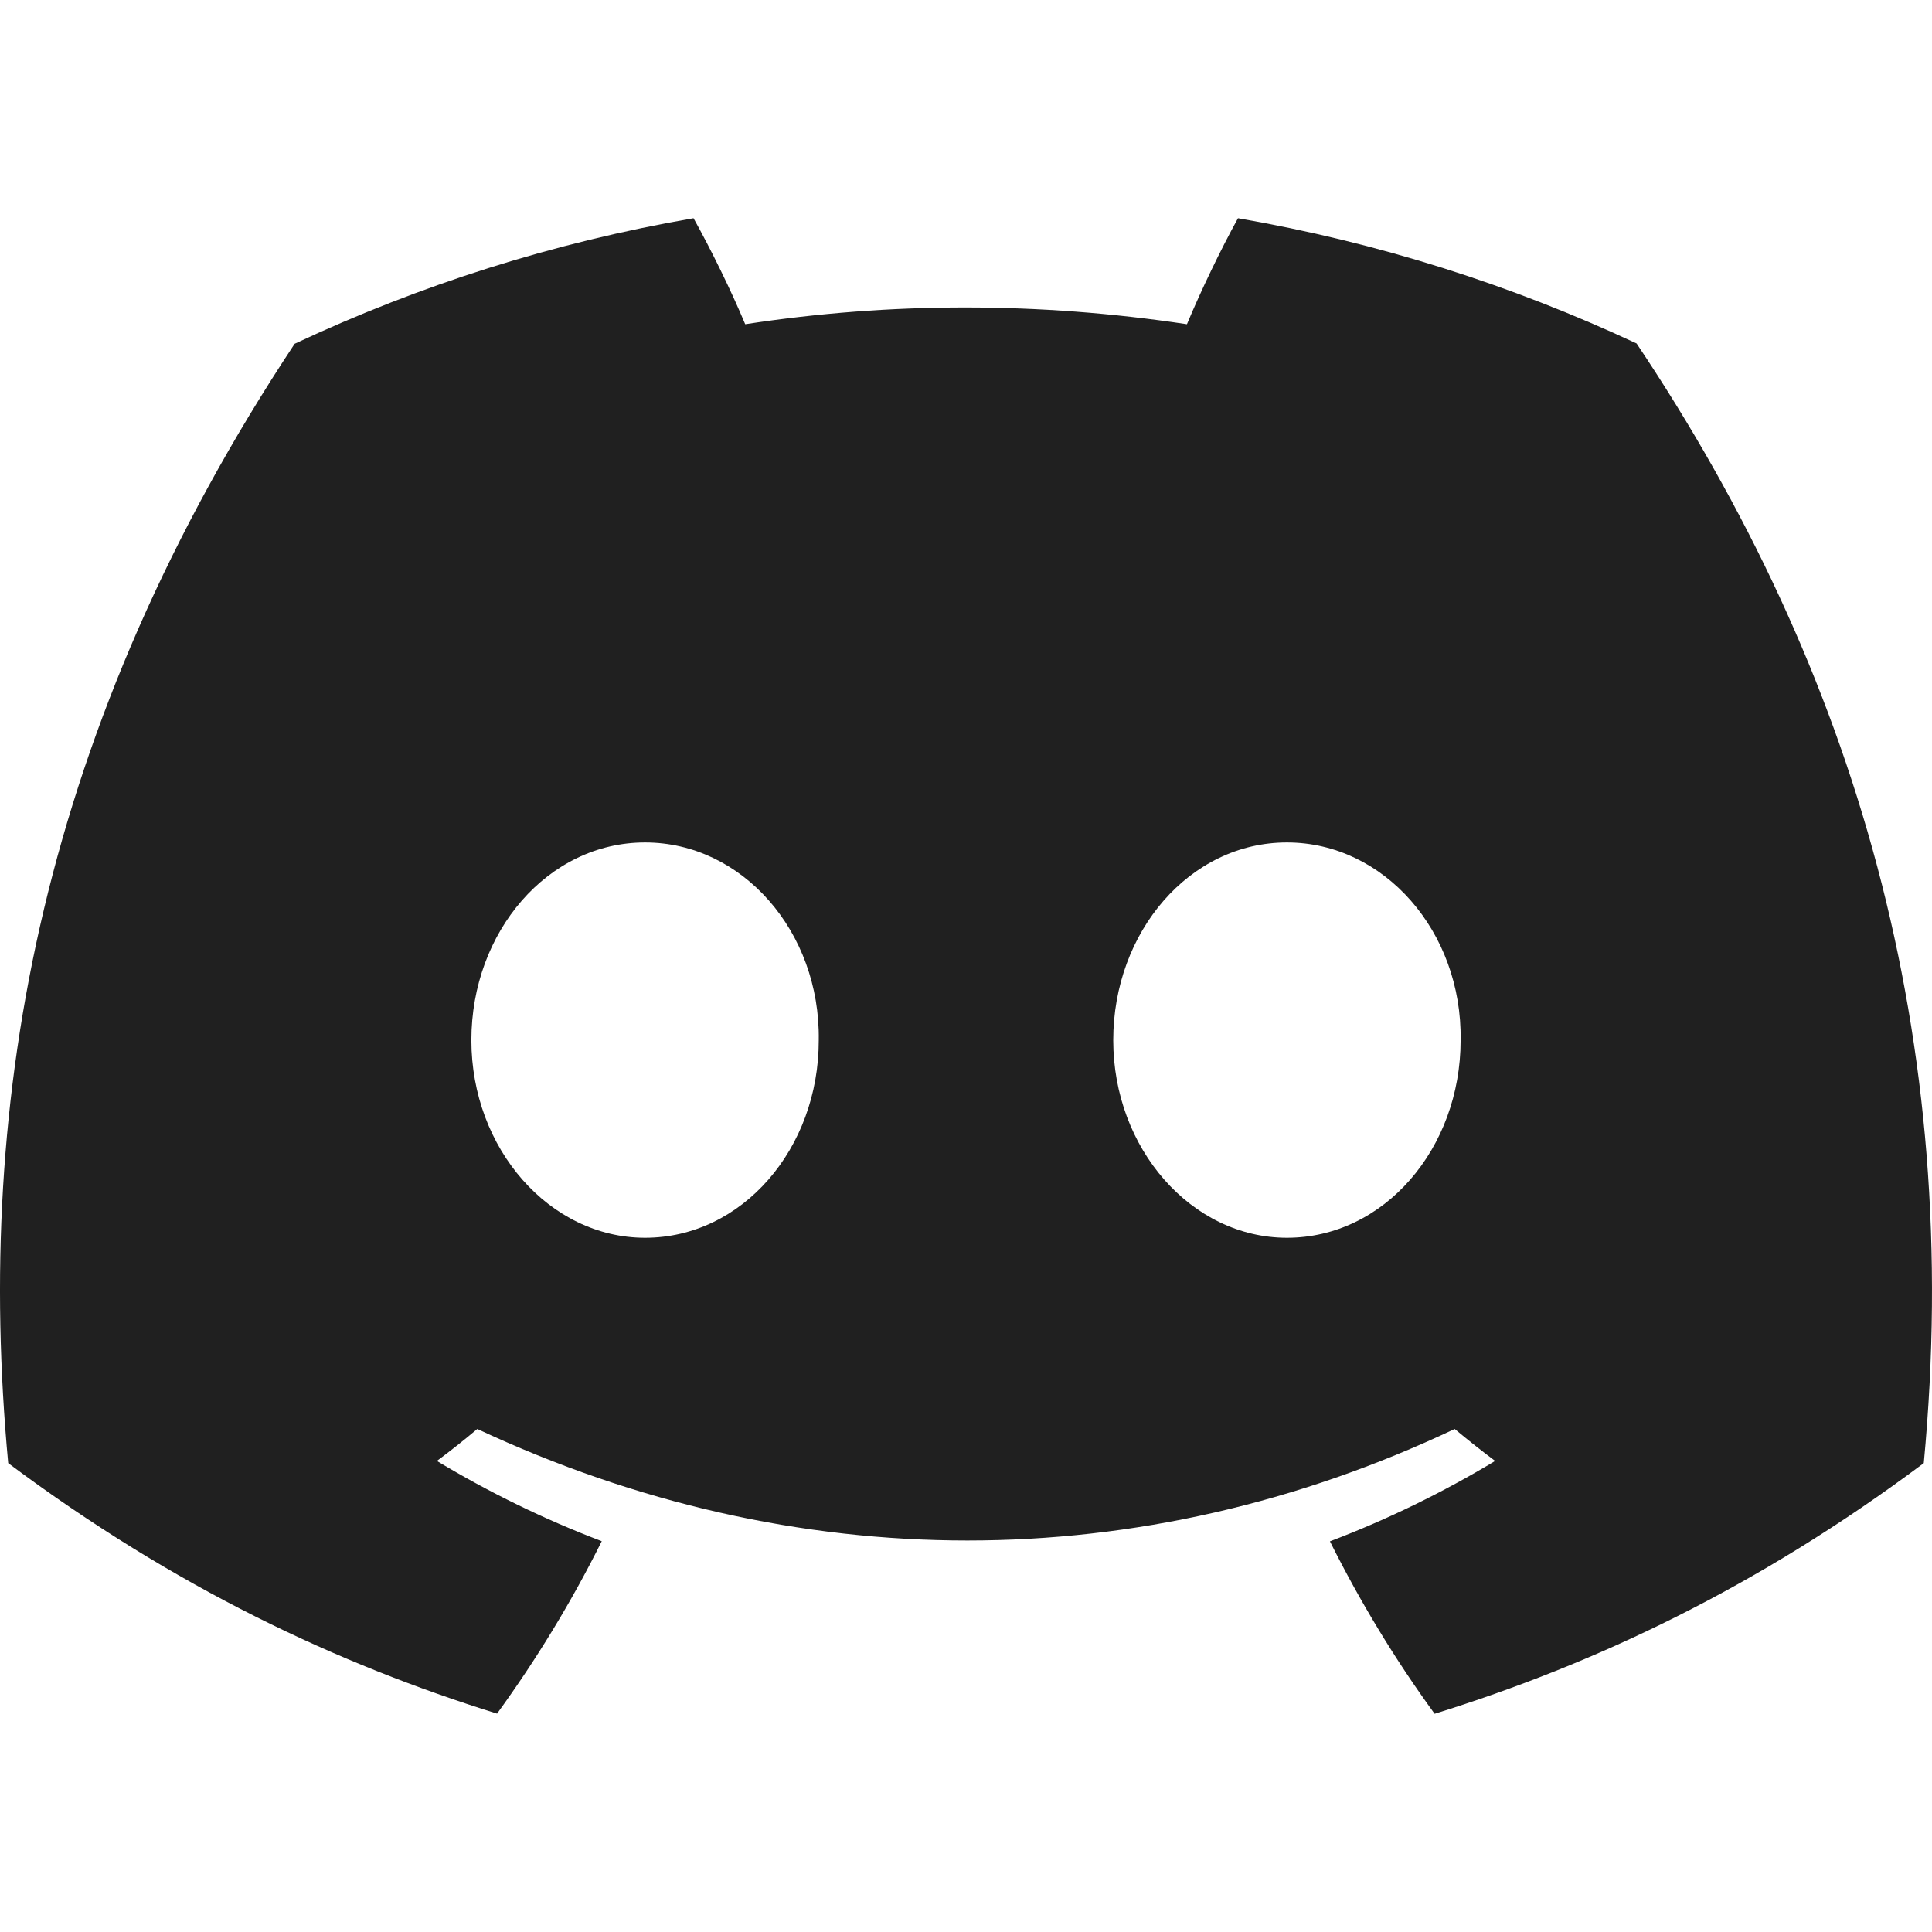 <?xml version="1.0" encoding="UTF-8" standalone="no"?><!DOCTYPE svg PUBLIC "-//W3C//DTD SVG 1.1//EN" "http://www.w3.org/Graphics/SVG/1.1/DTD/svg11.dtd"><svg width="100%" height="100%" viewBox="0 0 1024 1024" version="1.1" xmlns="http://www.w3.org/2000/svg" xmlns:xlink="http://www.w3.org/1999/xlink" xml:space="preserve" xmlns:serif="http://www.serif.com/" style="fill-rule:evenodd;clip-rule:evenodd;stroke-linejoin:round;stroke-miterlimit:2;"><path d="M867.425,182.049c-66.285,-31.014 -137.16,-53.553 -211.259,-66.387c-9.1,16.453 -19.732,38.582 -27.062,56.186c-78.768,-11.846 -156.812,-11.846 -234.132,-0c-7.329,-17.604 -18.202,-39.733 -27.383,-56.186c-74.179,12.834 -145.135,35.456 -211.421,66.551c-133.698,202.035 -169.941,399.052 -151.82,593.272c88.676,66.221 174.613,106.448 259.101,132.771c20.86,-28.709 39.464,-59.229 55.492,-91.393c-30.525,-11.599 -59.761,-25.912 -87.386,-42.529c7.329,-5.43 14.498,-11.106 21.423,-16.947c168.492,78.808 351.562,78.808 518.04,0c7.007,5.841 14.175,11.517 21.423,16.947c-27.706,16.698 -57.022,31.012 -87.547,42.612c16.028,32.081 34.552,62.683 55.492,91.392c84.569,-26.324 170.586,-66.549 259.262,-132.853c21.263,-225.15 -36.324,-420.358 -152.223,-593.436Zm-525.529,473.993c-50.58,-0 -92.059,-47.219 -92.059,-104.72c-0,-57.501 40.593,-104.802 92.059,-104.802c51.466,0 92.944,47.218 92.058,104.802c0.08,57.501 -40.592,104.72 -92.058,104.72Zm340.205,-0c-50.579,-0 -92.059,-47.219 -92.059,-104.72c0,-57.501 40.592,-104.802 92.059,-104.802c51.465,0 92.944,47.218 92.059,104.802c-0,57.501 -40.594,104.72 -92.059,104.72Z" style="fill:#202020;fill-rule:nonzero;"/></svg>